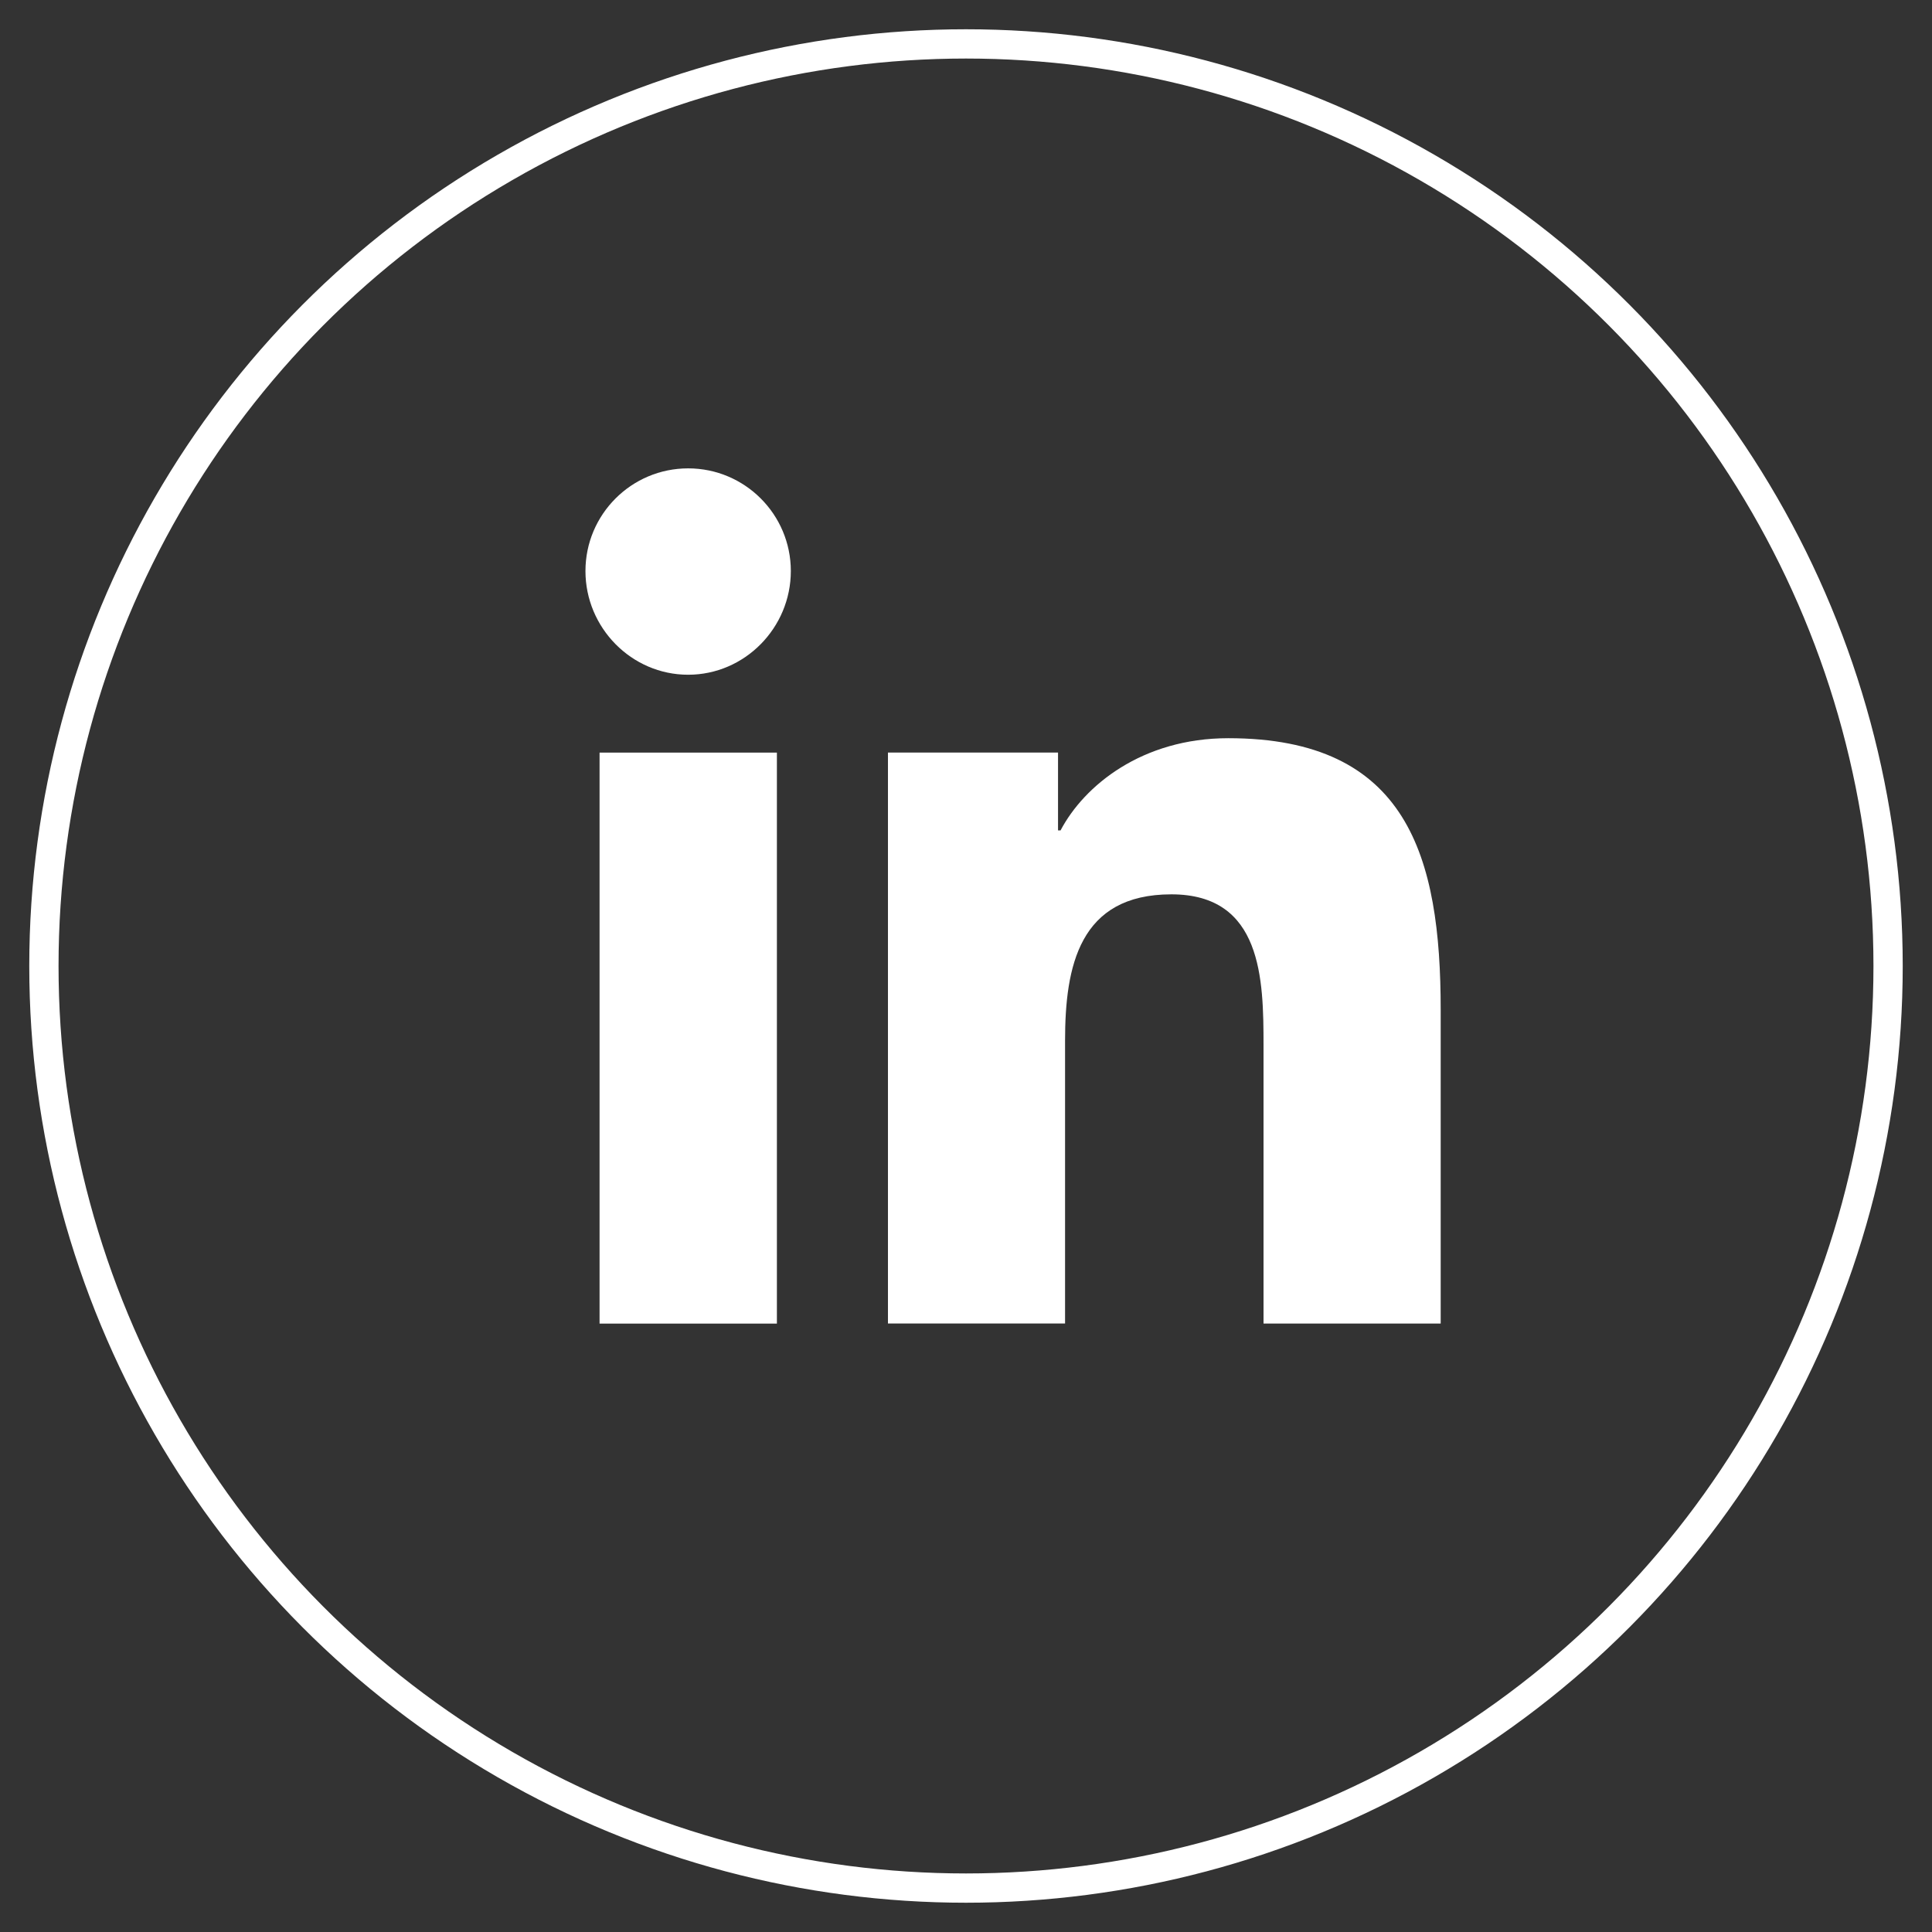 <svg width="33" height="33" viewBox="0 0 33 33" fill="none" xmlns="http://www.w3.org/2000/svg">
<rect x="0" y="0" width="33" height="33" fill="#333333" stroke="none"/>
<circle cx="16.5" cy="16.5" r="15.75" stroke="white" stroke-width="0.5"/>
<path d="M24.604 22.607V22.606H24.608V17.249C24.608 14.628 24.043 12.609 20.98 12.609C19.507 12.609 18.518 13.418 18.115 14.184H18.072V12.854H15.167V22.606H18.192V17.777C18.192 16.506 18.433 15.276 20.008 15.276C21.559 15.276 21.582 16.727 21.582 17.859V22.607H24.604Z" fill="white"/>
<path d="M10.241 12.855H13.27V22.608H10.241V12.855Z" fill="white"/>
<path d="M11.754 8C10.786 8 10 8.786 10 9.754C10 10.722 10.786 11.525 11.754 11.525C12.722 11.525 13.508 10.722 13.508 9.754C13.508 8.786 12.722 8 11.754 8V8Z" fill="white"/>
</svg>
